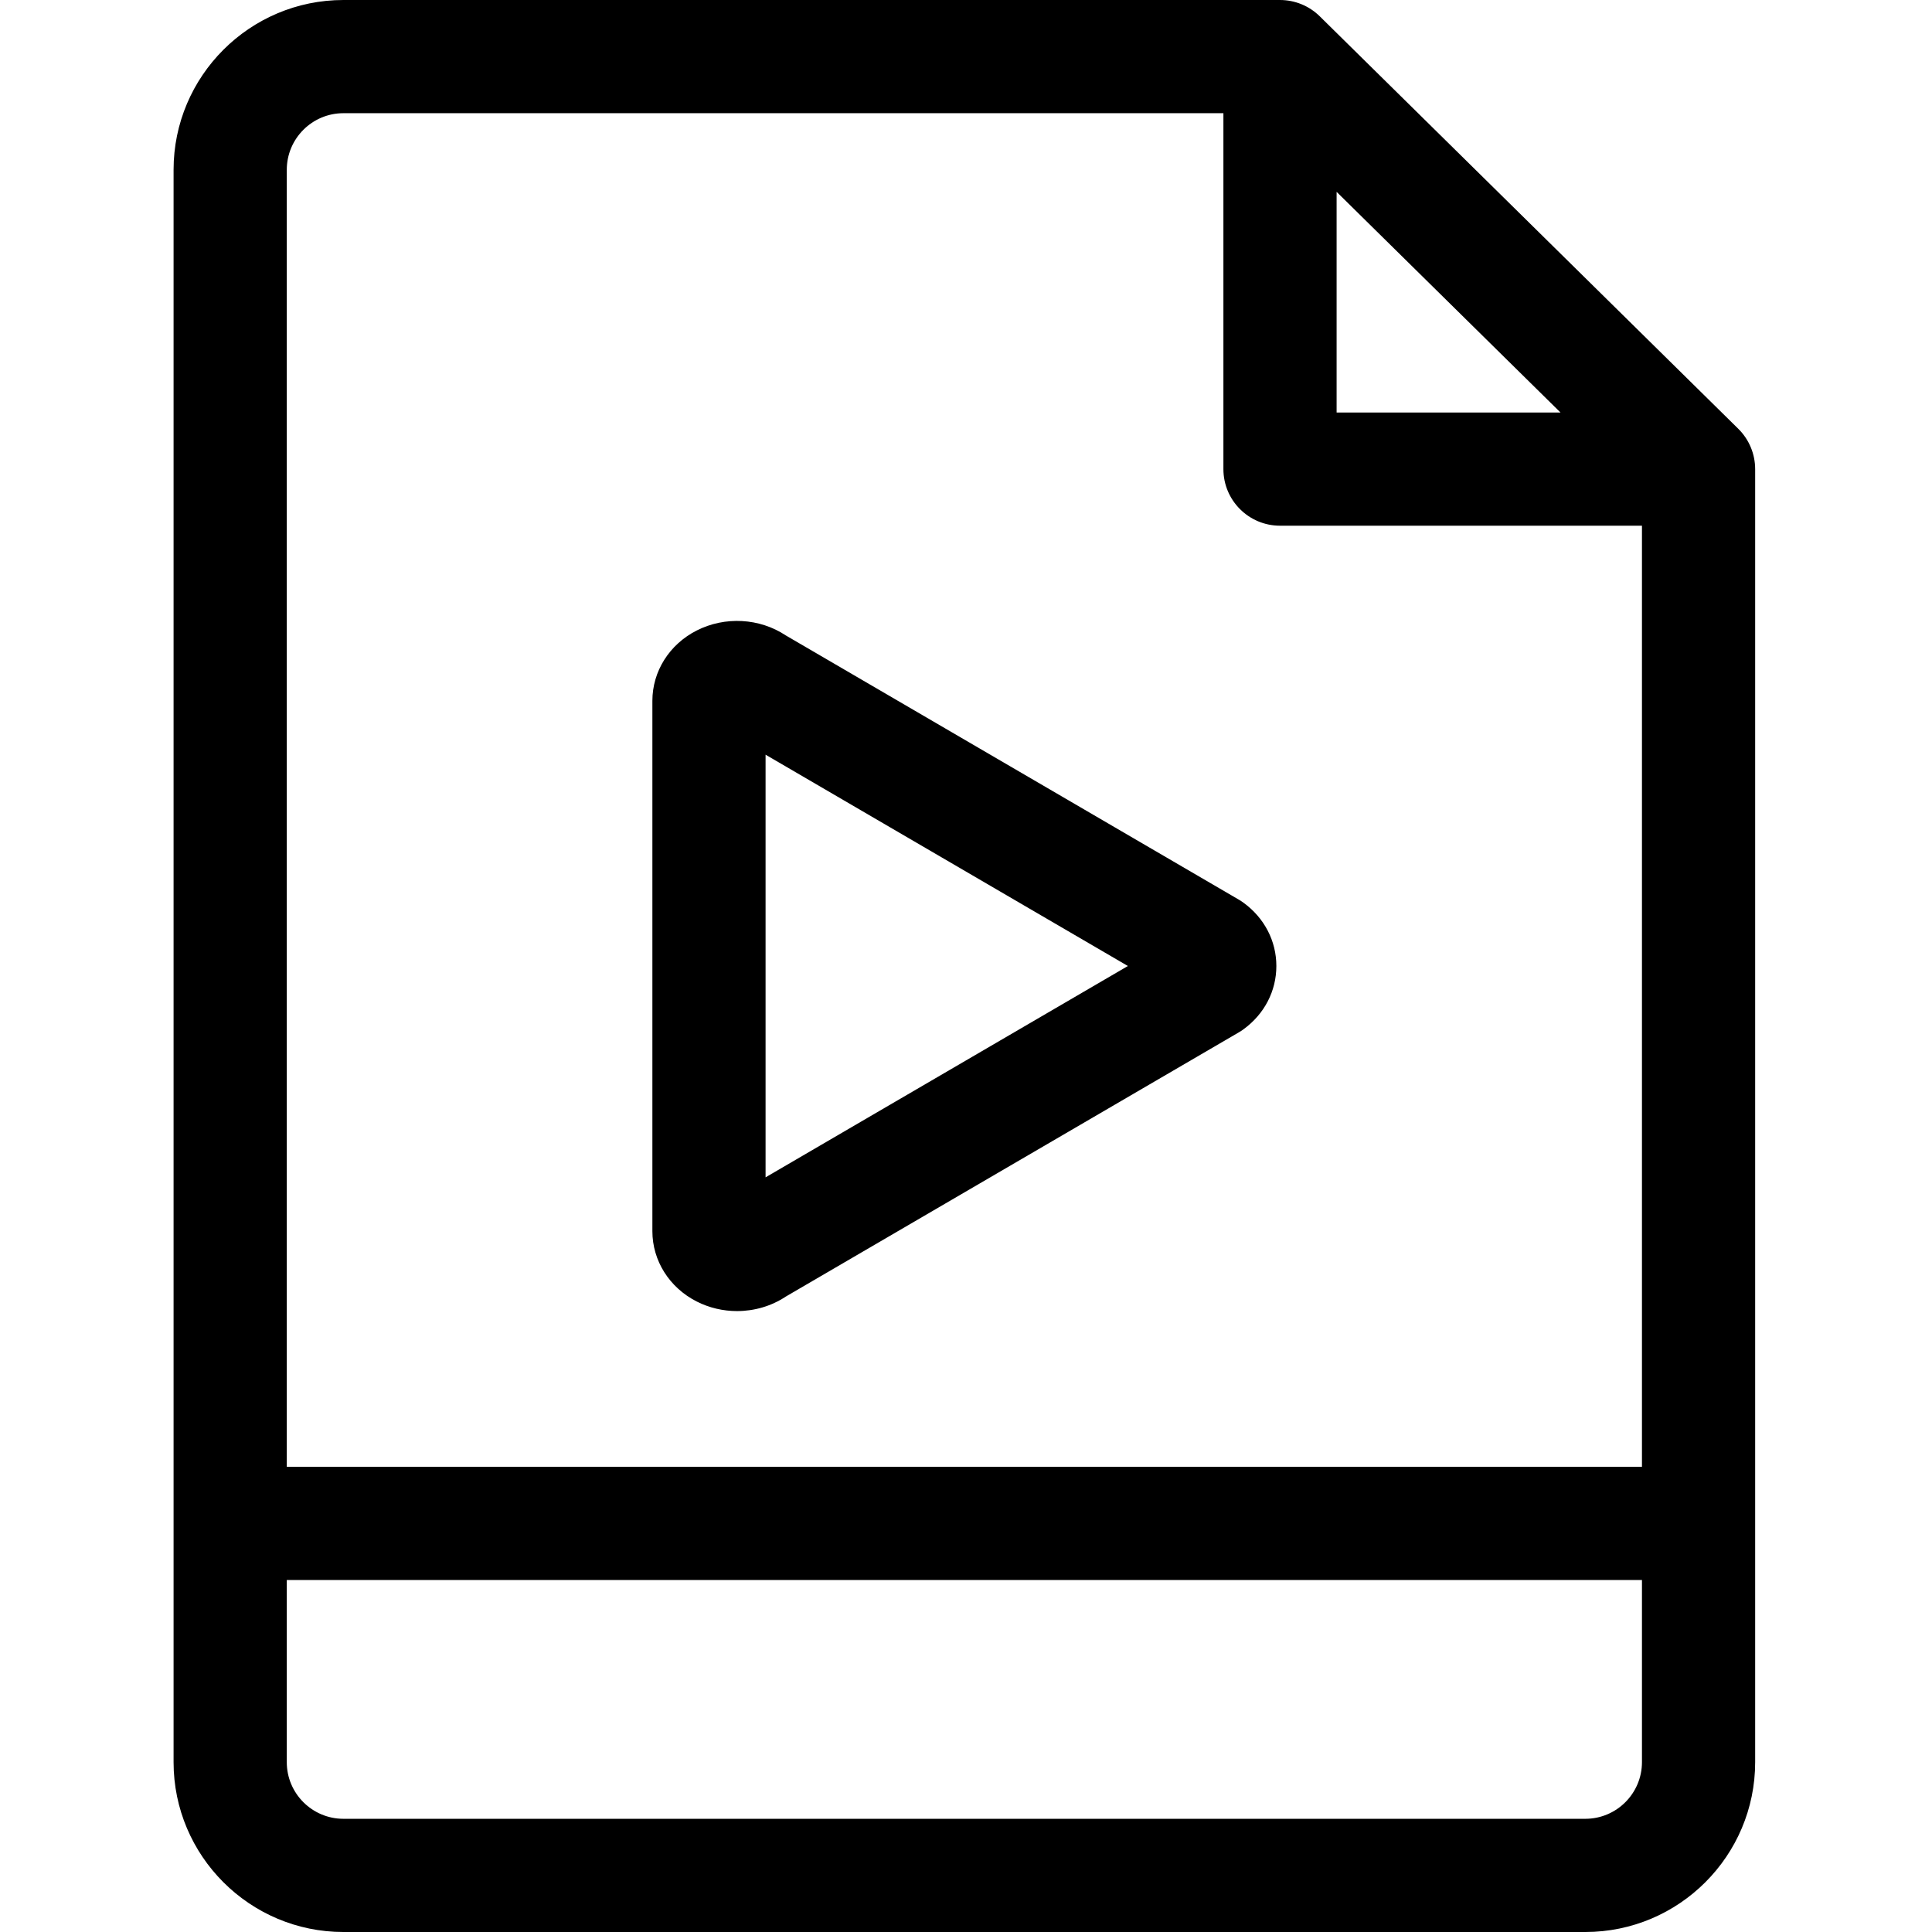 <svg viewBox="-46 0 512 512" xmlns="http://www.w3.org/2000/svg"><path d="m414.664 113.633-110.918-109.316c-2.809-2.766-6.59-4.316-10.531-4.316h-248.215c-24.812 0-45 20.188-45 45v422c0 24.812 20.188 45 45 45h329.137c24.812 0 45-20.188 45-45v-342.684c-.004-4.016-1.613-7.863-4.473-10.684zm-106.449-62.789 59.332 58.473h-59.332zm-263.215-20.844h233.215v94.316c0 8.285 6.719 15 15 15h95.922v249.398h-359.137v-343.715c0-8.27 6.73-15 15-15zm329.133 452h-329.133c-8.27 0-15-6.73-15-15v-48.285h359.137v48.285c-.004 8.27-6.73 15-15.004 15zm0 0"/><path d="m138.609 344.898c3.359 1.711 7.047 2.551 10.715 2.551 4.559 0 9.09-1.301 12.934-3.852l120.012-69.996c.438-.254.859-.531 1.27-.828 5.535-4.027 8.711-10.145 8.707-16.777 0-6.629-3.176-12.742-8.711-16.77-.406-.297-.832-.574-1.266-.828l-120.012-69.996c-6.938-4.605-16.113-5.137-23.652-1.301-7.23 3.684-11.719 10.816-11.719 18.621v140.555c0 7.805 4.492 14.941 11.723 18.621zm18.277-144.898 96.016 56-96.016 56.004zm0 0"/></svg>